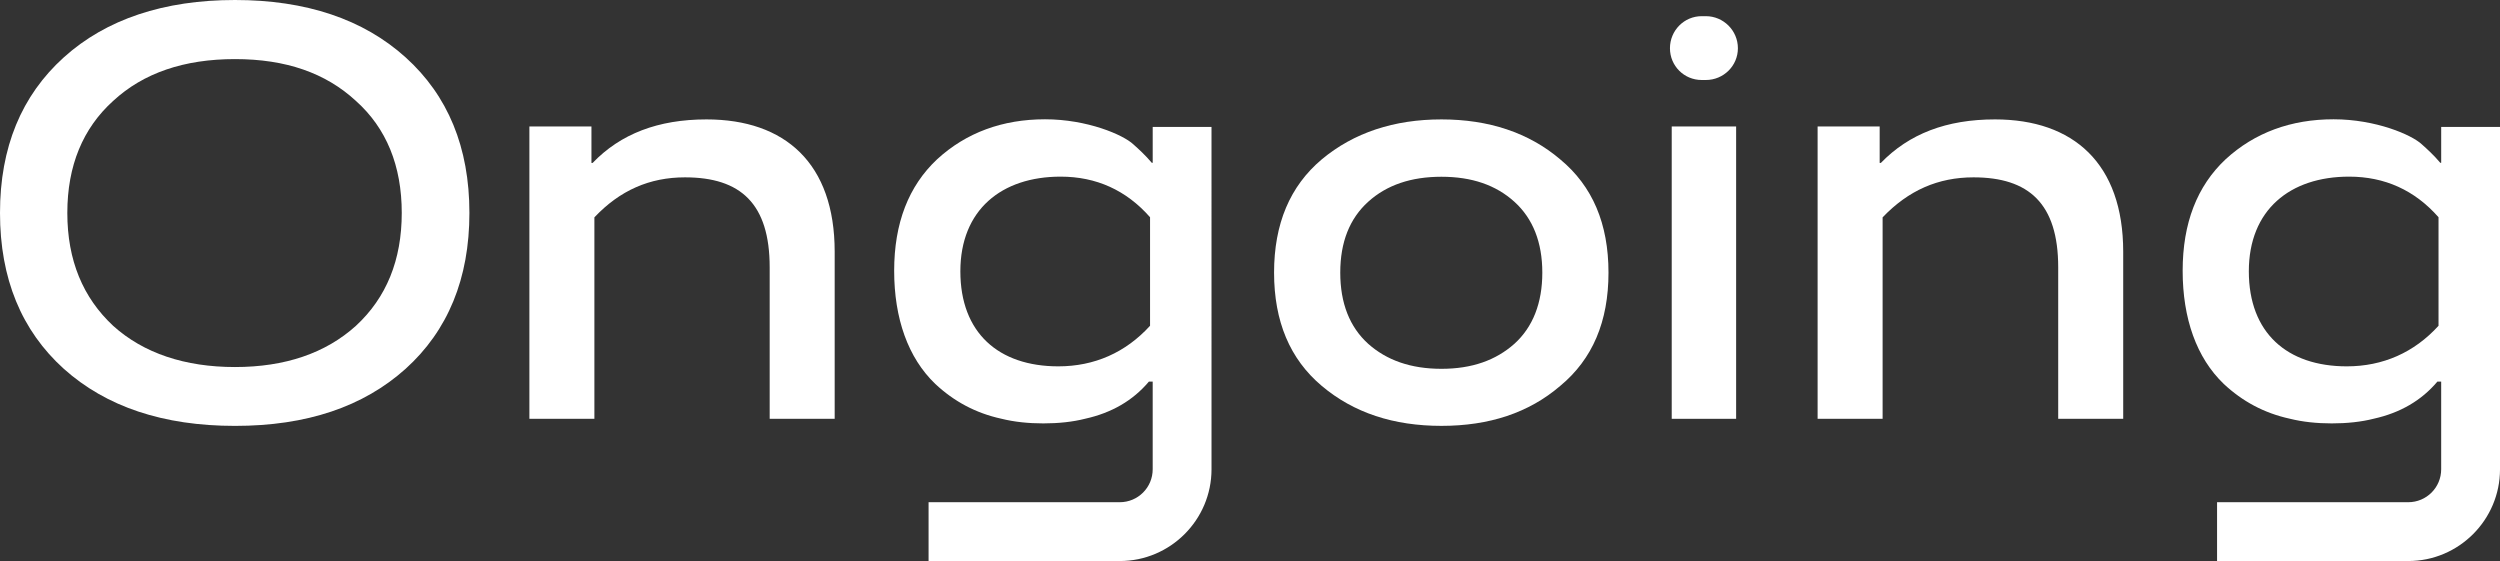 <?xml version="1.0" encoding="UTF-8"?><svg id="Layer_2" xmlns="http://www.w3.org/2000/svg" viewBox="0 0 1299.99 291.74"><rect x="0" y="0" width="1299.99" height="291.74" fill="#333333" stroke="none"/><defs><style>.cls-1{fill:#fff;}</style></defs><g id="Lager_1"><g><path class="cls-1" d="M1037.37,62.09c-25.23,0-44.66,7.49-59.34,22.64h-.61v-18.97h-32.27V217.78h33.8V113.02c13.46-14.07,28.91-20.8,47.26-20.8,28.75,0,44.05,13.61,44.05,46.8v78.76h33.8v-86.87c-.01-45.88-25.86-68.82-66.69-68.82Z"/><rect class="cls-1" x="869.29" y="65.76" width="33.49" height="152.02"/><path class="cls-1" d="M887.03,8.41h-2.14c-9.18,0-16.52,7.49-16.52,16.67s7.34,16.52,16.52,16.52h2.14c9.18,0,16.67-7.34,16.67-16.52s-7.49-16.67-16.67-16.67Z"/><path class="cls-1" d="M811.33,82.89c-16.36-13.92-37.16-20.8-61.79-20.8s-45.58,6.88-62.25,20.8c-16.52,13.92-24.78,33.49-24.78,58.88s8.26,44.96,24.78,58.88c16.67,14.07,37.47,20.8,62.25,20.8s45.42-6.73,61.79-20.8c16.82-13.92,25.08-33.49,25.08-58.88s-8.26-44.96-25.08-58.88Zm-23.86,95.89c-9.64,8.56-22.02,13-37.93,13s-28.45-4.44-38.08-13c-9.64-8.72-14.53-21.11-14.53-37.01s4.89-28.14,14.53-36.86,22.33-13,38.08-13,28.29,4.28,37.93,13,14.53,21.1,14.53,36.86-4.89,28.3-14.53,37.01Z"/><path class="cls-1" d="M367.35,62.09c-25.08,0-44.66,7.49-59.19,22.64h-.61v-18.97h-32.27V217.78h33.8V113.02c13.31-14.07,28.75-20.8,47.1-20.8,28.91,0,44.05,13.61,44.05,46.8v78.76h33.8v-86.87c0-45.88-25.69-68.82-66.68-68.82Z"/><path class="cls-1" d="M210.9,29.82C188.88,9.94,159.05,0,122.2,0S55.21,9.94,33.19,29.82C11.17,49.7,0,76.62,0,110.73s11.16,61.17,33.19,81.06c22.02,19.73,51.69,29.67,89.01,29.67s66.68-9.94,88.7-29.67c22.02-19.88,33.19-46.95,33.19-81.06s-11.17-61.03-33.19-80.91Zm-25.85,139.63c-15.75,14.22-36.86,21.41-62.86,21.41s-47.56-7.19-63.32-21.41c-15.75-14.68-23.86-34.1-23.86-58.73s8.11-44.04,23.86-58.27c15.75-14.53,36.86-21.72,63.32-21.72s47.1,7.19,62.86,21.72c15.91,14.22,23.86,33.8,23.86,58.27s-7.95,44.05-23.86,58.73Z"/><path class="cls-1" d="M599.4,66.01v18.66h-.46c-3.36-3.98-6.88-7.19-9.64-9.64-5.2-4.89-23.86-13-45.88-13s-40.99,6.88-56.13,20.8c-14.83,13.92-22.33,33.19-22.33,57.96s7.19,45.27,21.41,58.88c9.64,9.02,20.95,15.14,34.26,18.05,6.73,1.68,14.07,2.45,21.87,2.45s15.29-.76,21.87-2.45c13.76-3.06,24.78-9.48,33.03-19.27h1.99v45.57c0,9.48-7.65,17.13-17.13,17.13h-99.41v30.59h99.41c26.3,0,47.72-21.41,47.72-47.72V66.01h-30.58Zm-1.38,103.39c-12.69,13.92-28.9,21.1-47.71,21.1-31.05,0-50.93-17.43-50.93-49.4s21.41-49.25,52.15-49.25c18.5,0,34.1,7.03,46.49,21.11v56.44Z"/><path class="cls-1" d="M1269.41,66.01v18.66h-.46c-3.36-3.98-6.88-7.19-9.64-9.64-5.2-4.89-23.86-13-45.88-13s-40.99,6.88-56.13,20.8c-14.83,13.92-22.33,33.19-22.33,57.96s7.19,45.27,21.41,58.88c9.64,9.02,20.95,15.14,34.26,18.05,6.73,1.68,14.07,2.45,21.87,2.45s15.29-.76,21.87-2.45c13.76-3.06,24.77-9.48,33.03-19.27h1.99v45.57c0,9.48-7.65,17.13-17.13,17.13h-99.41v30.59h99.41c26.3,0,47.72-21.41,47.72-47.72V66.01h-30.58Zm-1.38,103.39c-12.69,13.92-28.91,21.1-47.72,21.1-31.04,0-50.93-17.43-50.93-49.4s21.41-49.25,52.15-49.25c18.5,0,34.1,7.03,46.49,21.11v56.44h.01Z"/></g></g></svg>